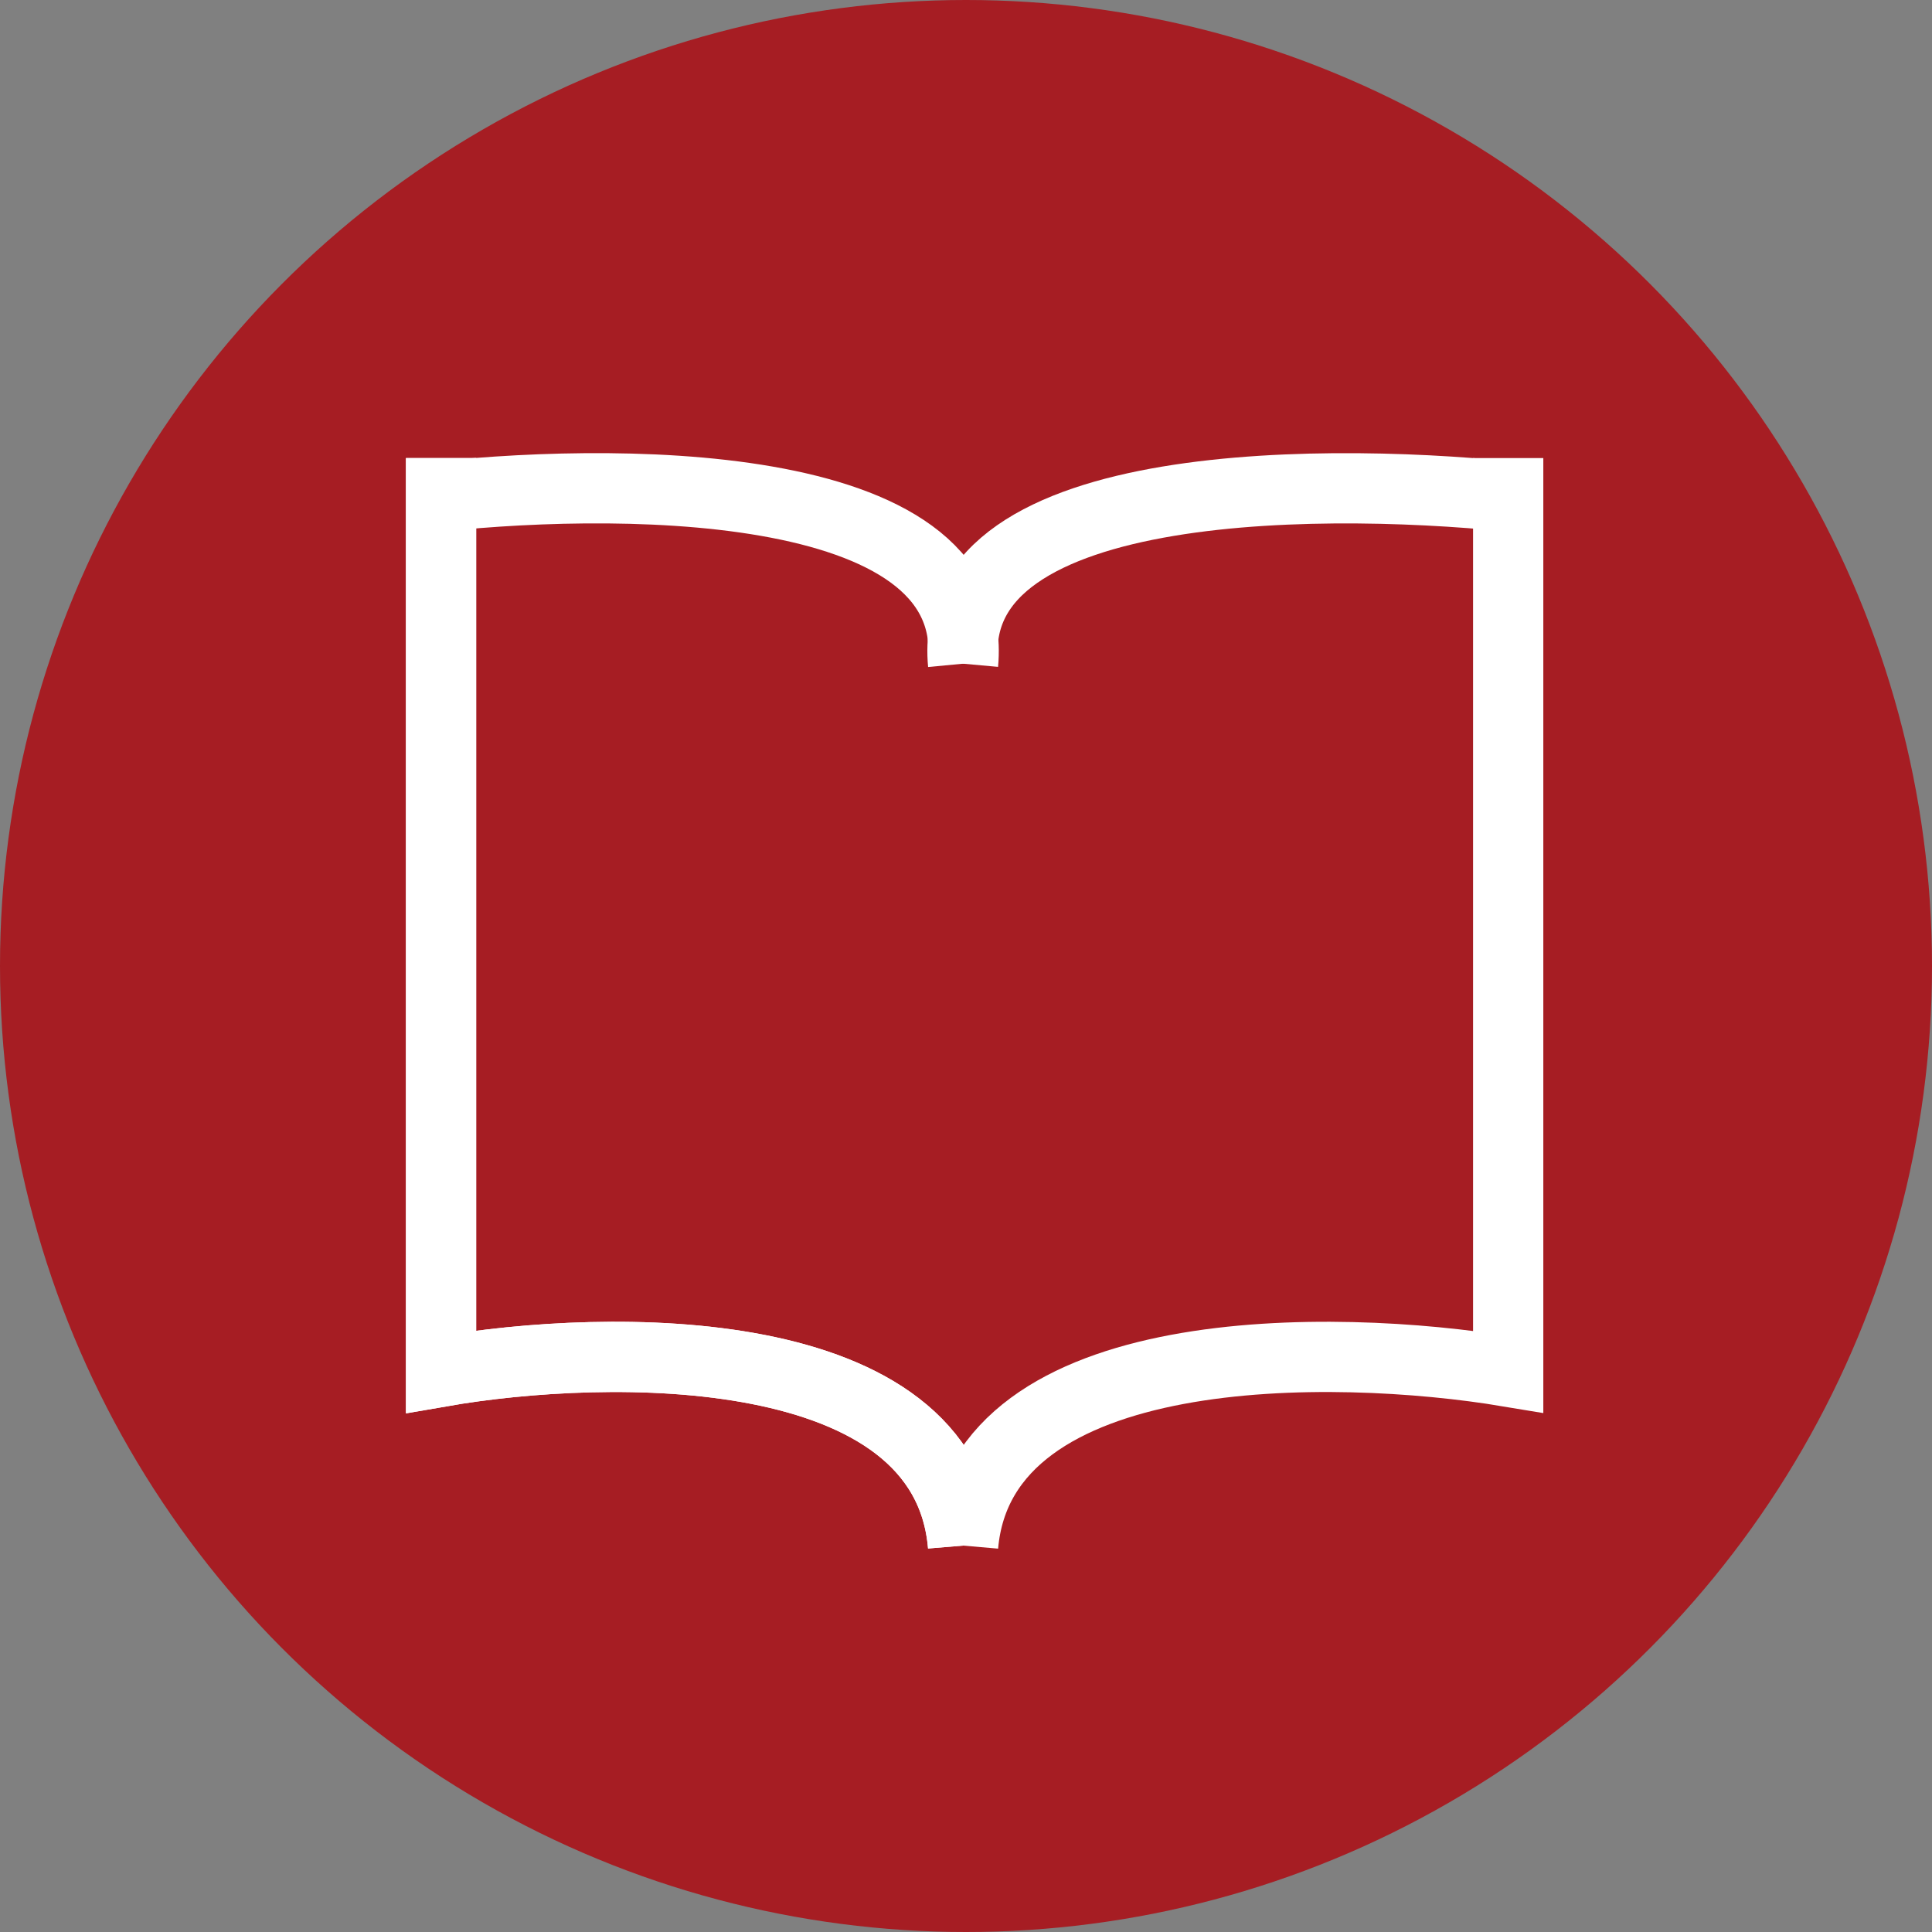 <?xml version="1.0" encoding="UTF-8"?> <svg xmlns="http://www.w3.org/2000/svg" width="55" height="55" viewBox="0 0 55 55" fill="none"><rect x="0" y="0" width="55" height="55" fill="#808080" stroke="none"/> <circle cx="27.5" cy="27.5" r="27.5" fill="#A61D23"></circle> <path d="M12.556 13.04V39.047C17.303 38.221 26.921 38.056 27.416 44" stroke="white" stroke-width="2"></path> <path d="M12.556 13.04V39.047C17.303 38.221 26.921 38.056 27.416 44" stroke="white" stroke-width="2"></path> <path d="M12 14.194C17.16 13.575 27.912 13.445 27.417 18.894" stroke="white" stroke-width="2"></path> <path d="M42.935 13.04V39.047C37.978 38.221 27.935 38.056 27.418 44" stroke="white" stroke-width="2"></path> <path d="M43.516 14.195C38.127 13.576 26.899 13.446 27.417 18.894" stroke="white" stroke-width="2"></path> </svg> 